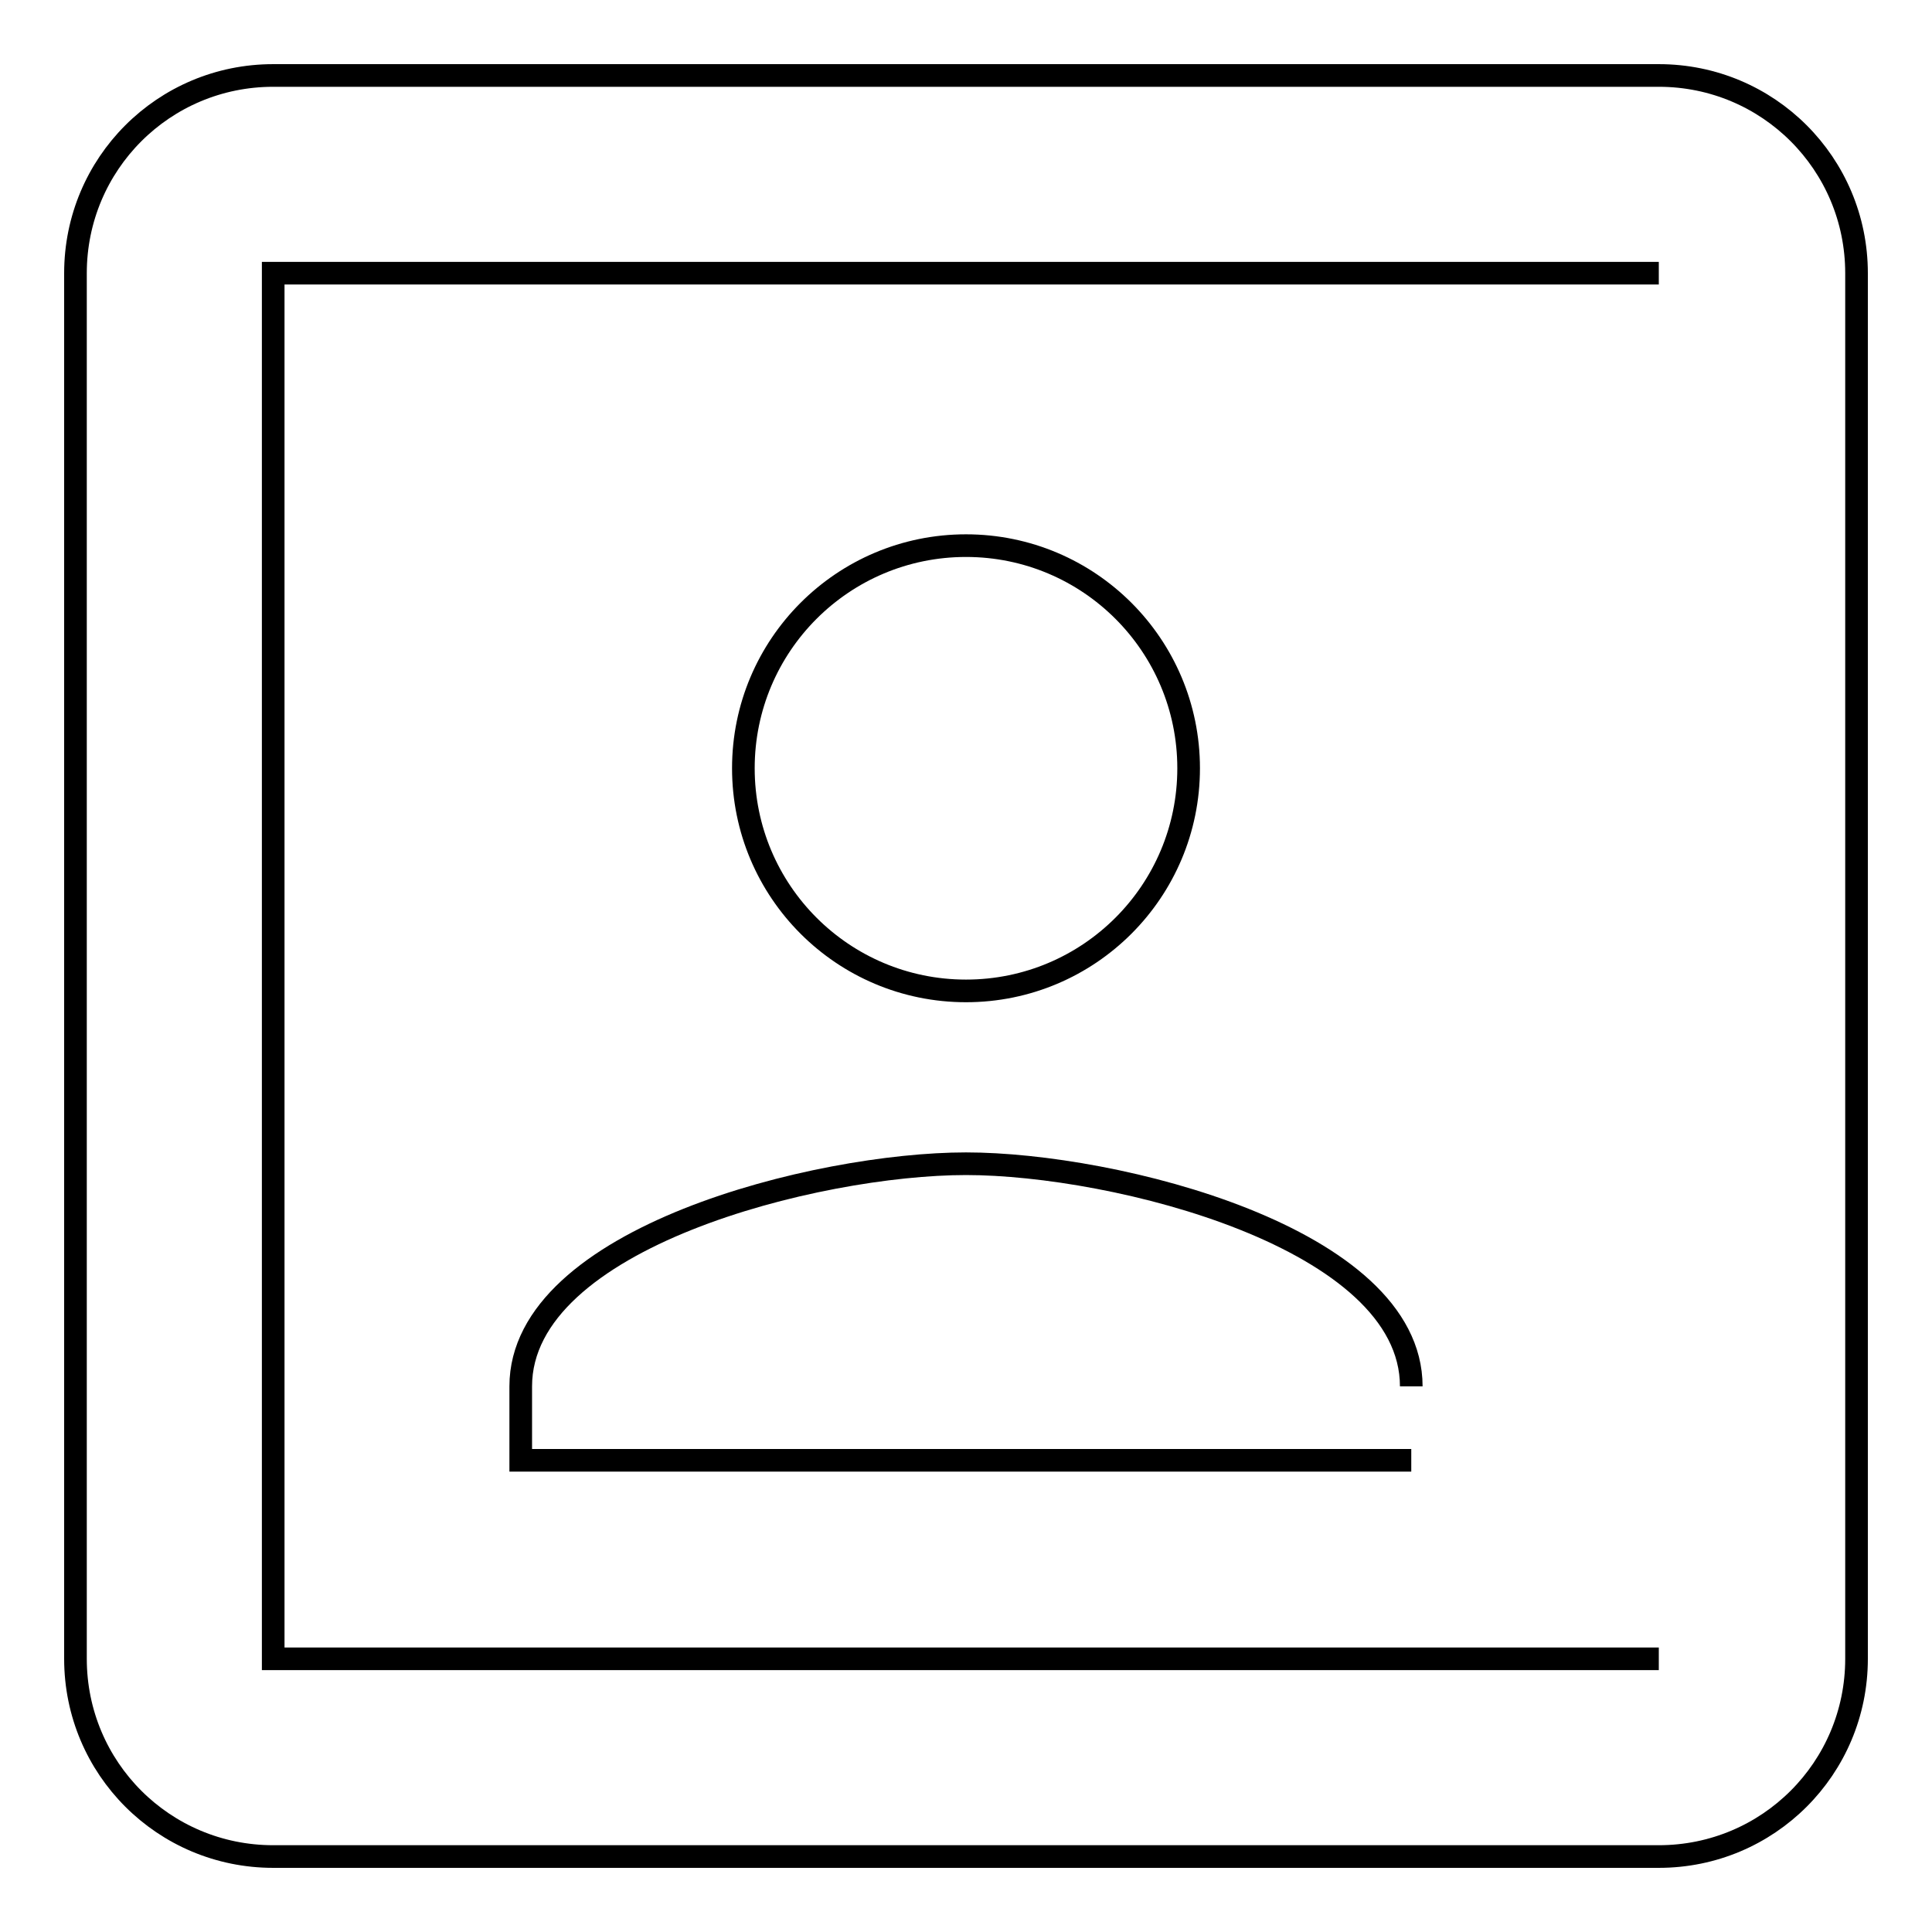 <?xml version="1.0" encoding="utf-8"?>
<!-- Svg Vector Icons : http://www.onlinewebfonts.com/icon -->
<!DOCTYPE svg PUBLIC "-//W3C//DTD SVG 1.1//EN" "http://www.w3.org/Graphics/SVG/1.1/DTD/svg11.dtd">
<svg version="1.1" xmlns="http://www.w3.org/2000/svg" xmlns:xlink="http://www.w3.org/1999/xlink" x="0px" y="0px" viewBox="0 0 256 256" enable-background="new 0 0 256 256" xml:space="preserve">
<g> <path stroke-width="3" fill-opacity="0" stroke="#000000"  d="M219.8,219.8H36.2V36.2h183.6 M219.8,10H36.2C21.7,10,10,21.7,10,36.2v183.6c0,14.5,11.7,26.2,26.2,26.2 h183.6c14.5,0,26.2-11.7,26.2-26.2V36.2C246,21.7,234.3,10,219.8,10 M187,183.7c0-19.7-39.3-29.5-59-29.5c-19.7,0-59,9.8-59,29.5 v9.8h118 M128,131.3c16.3,0,29.5-13.2,29.5-29.5l0,0c0-16.3-13.2-29.5-29.5-29.5c-16.3,0-29.5,13.2-29.5,29.5 C98.5,118.1,111.7,131.3,128,131.3L128,131.3z"/></g>
</svg>